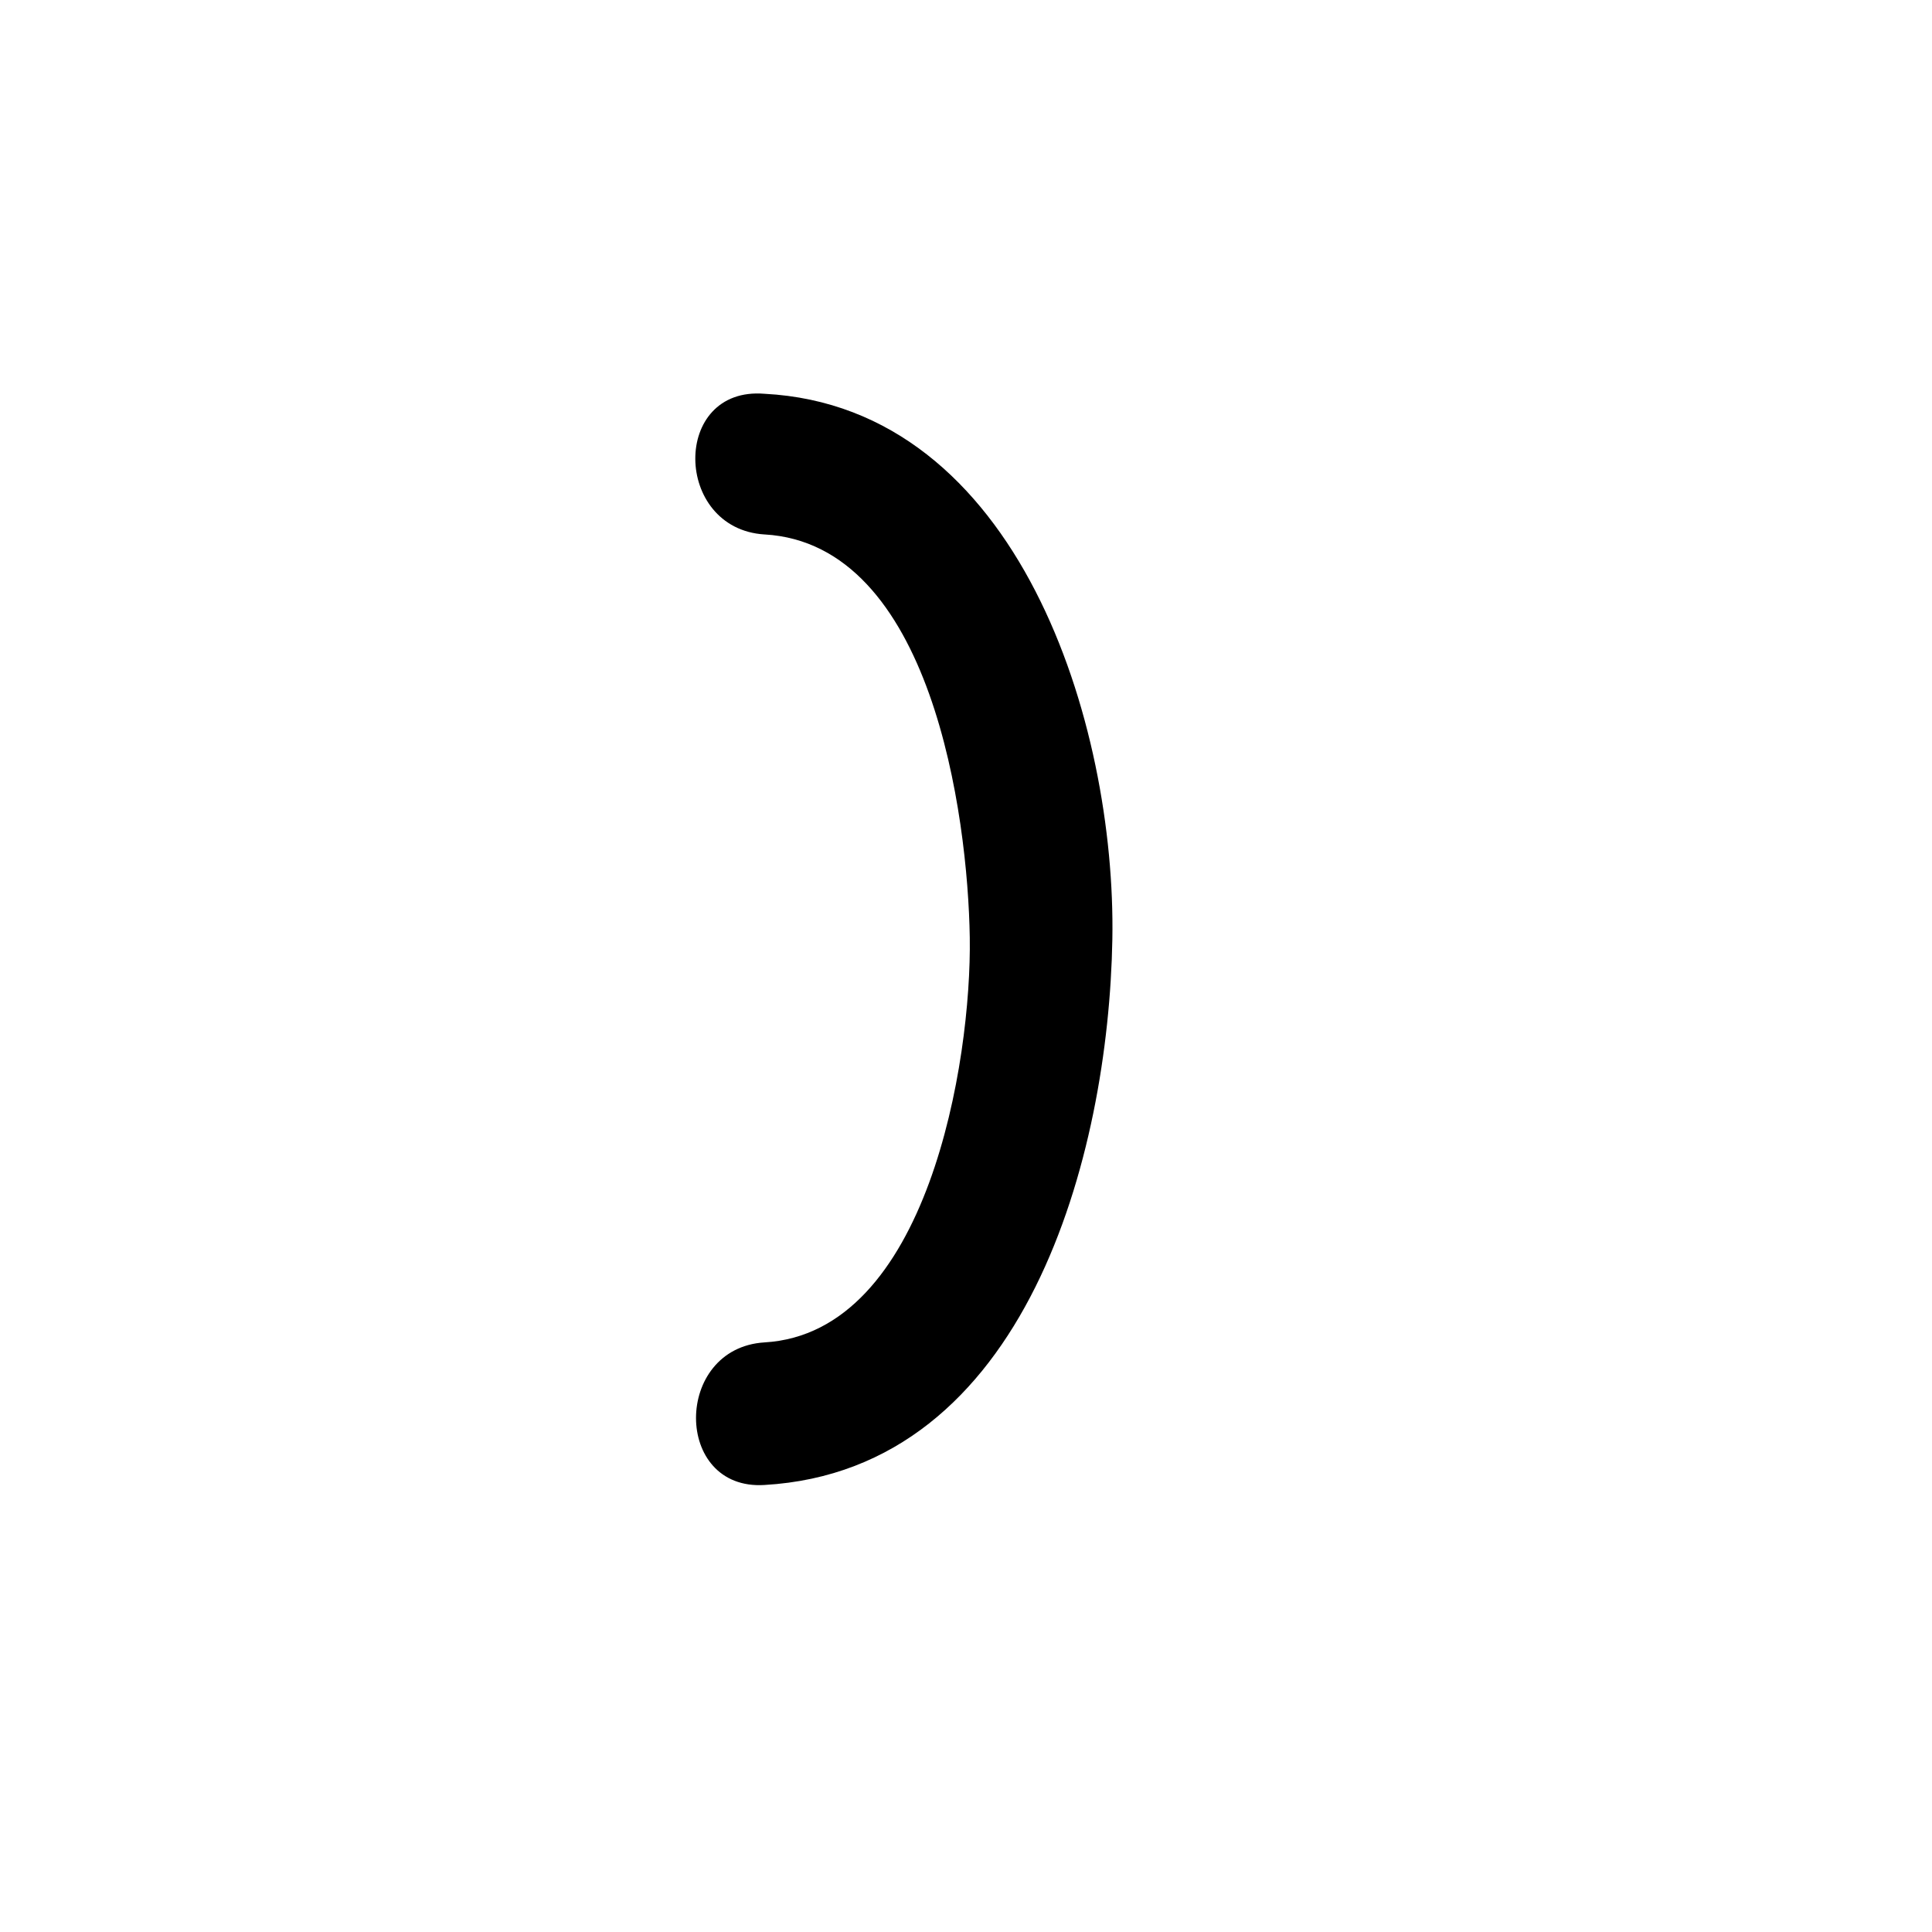 <?xml version="1.0" encoding="UTF-8"?>
<!-- Uploaded to: SVG Repo, www.svgrepo.com, Generator: SVG Repo Mixer Tools -->
<svg fill="#000000" width="800px" height="800px" version="1.1" viewBox="144 144 512 512" xmlns="http://www.w3.org/2000/svg">
 <path d="m346.59 285.63c44.336 2.519 53.906 74.562 54.41 106.81 0.508 32.746-11.082 104.79-54.41 107.31-24.184 1.512-24.184 39.297 0 37.785 69.527-4.031 91.191-87.664 92.195-144.59 1.008-56.93-24.688-141.07-92.195-144.59-24.688-2.016-24.184 35.77 0 37.281z"/>
</svg>